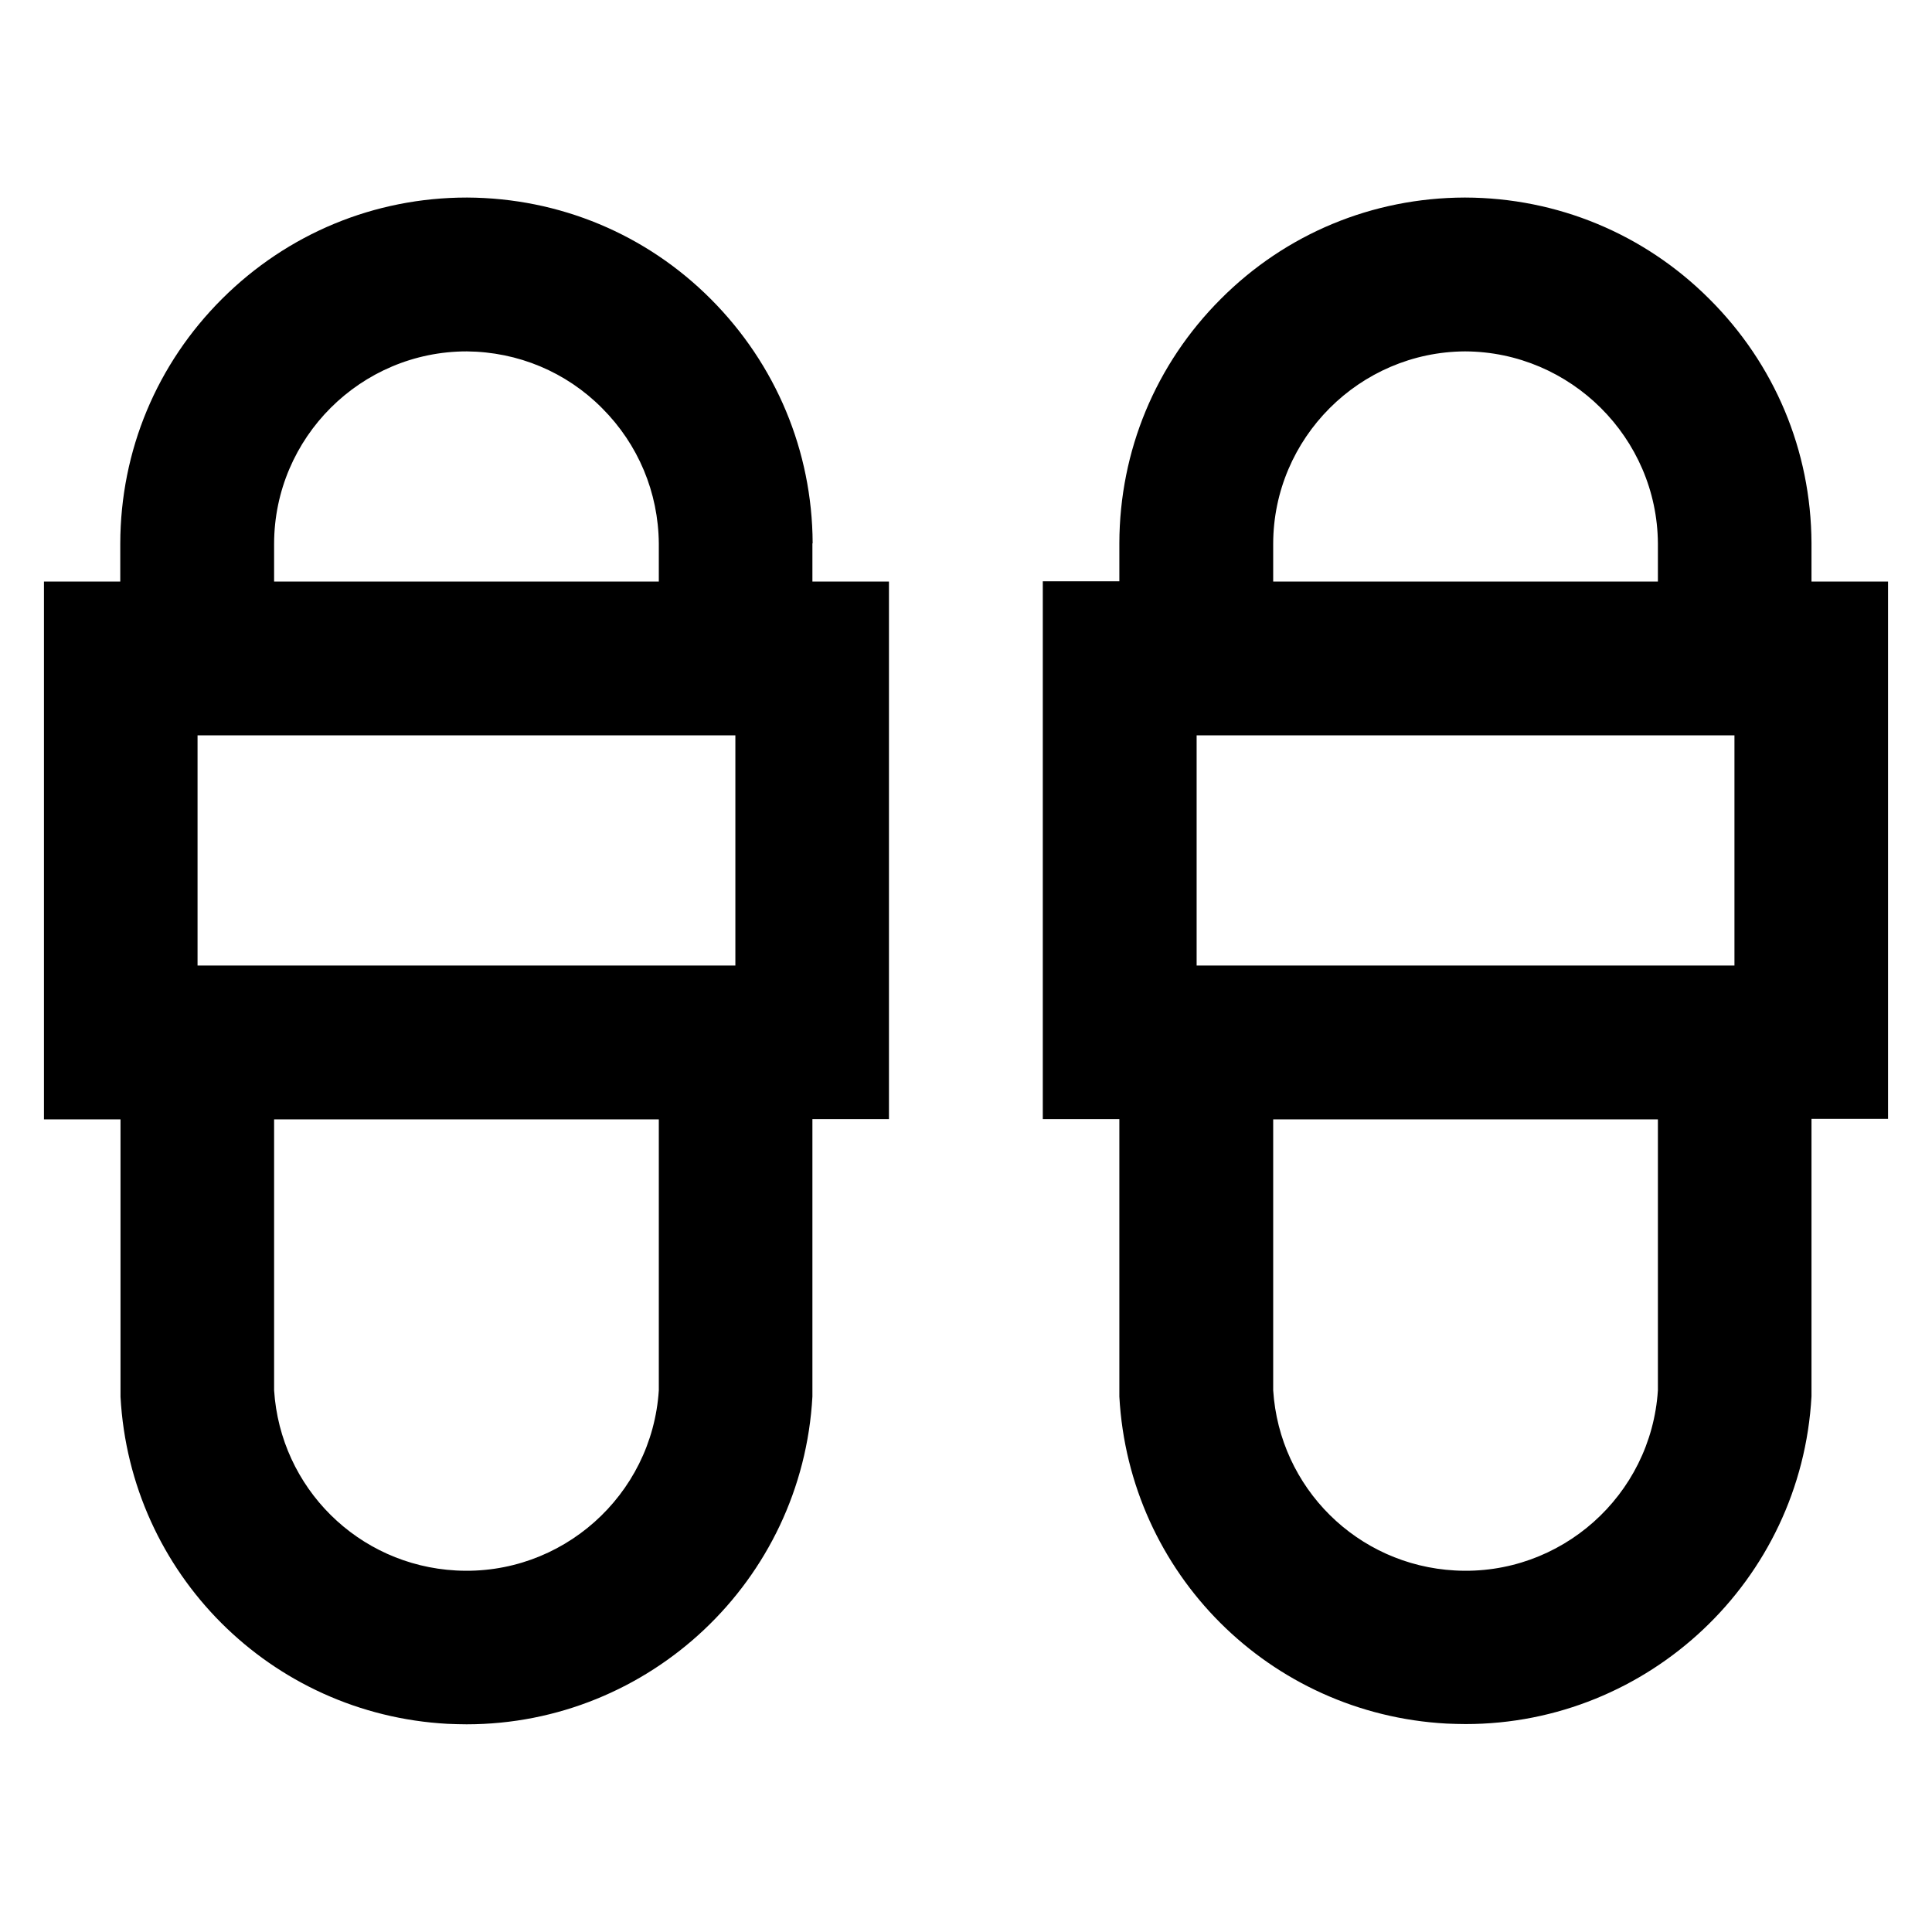 <svg xmlns="http://www.w3.org/2000/svg" viewBox="0 0 800 800"><path d="M336.5 225v-.2c-.2-38.1-15.2-73.9-42.1-100.9S231.6 82 193.5 81.8h-.2c-38.2 0-74.2 14.9-101.3 41.9-27.1 27-42.1 62.9-42.2 101.3v15.8H18.2v222.7h31.7v114.9c4 73.2 62.2 131.4 135.4 135.4 2.7.1 5.3.2 7.9.2 75.6 0 139-59.3 143.2-135.7V463.4h31.7V240.8h-31.7V225zm-223 .1c.1-43.9 35.9-79.6 79.8-79.6 21.2.2 41.1 8.5 56 23.5 15 15 23.3 34.9 23.5 56v15.8H113.5v-15.7zm191 174.7H81.8v-95.3h222.7v95.3zm-31.7 175.9c-2.8 43.6-40.3 77-84 74.6-40.5-2.2-72.7-34.2-75.3-74.6V463.5h159.3v112.2zm509-334.9h-31.7v-16c-.2-38.2-15.2-74-42.3-101-27-27-63-41.9-101.1-42h-.2c-38.2.1-74.1 15-101 42-27 27-41.9 62.9-42 101.1v15.8h-31.7v222.7h31.7v114.9c4 73.2 62.2 131.4 135.5 135.4 2.7.1 5.3.2 7.9.2 75.6 0 139-59.3 143.2-135.7V463.3h31.7V240.8zm-254.6-15.7c.1-43.7 35.8-79.4 79.5-79.6 43.7.2 79.5 35.8 79.8 79.5v15.8H527.2v-15.7zm191 174.7H495.5v-95.3h222.7v95.3zm-31.7 175.9c-2.8 43.6-40.3 77-84 74.6-40.5-2.2-72.7-34.2-75.3-74.6V463.5h159.3v112.2z" fill="currentColor"/></svg>
